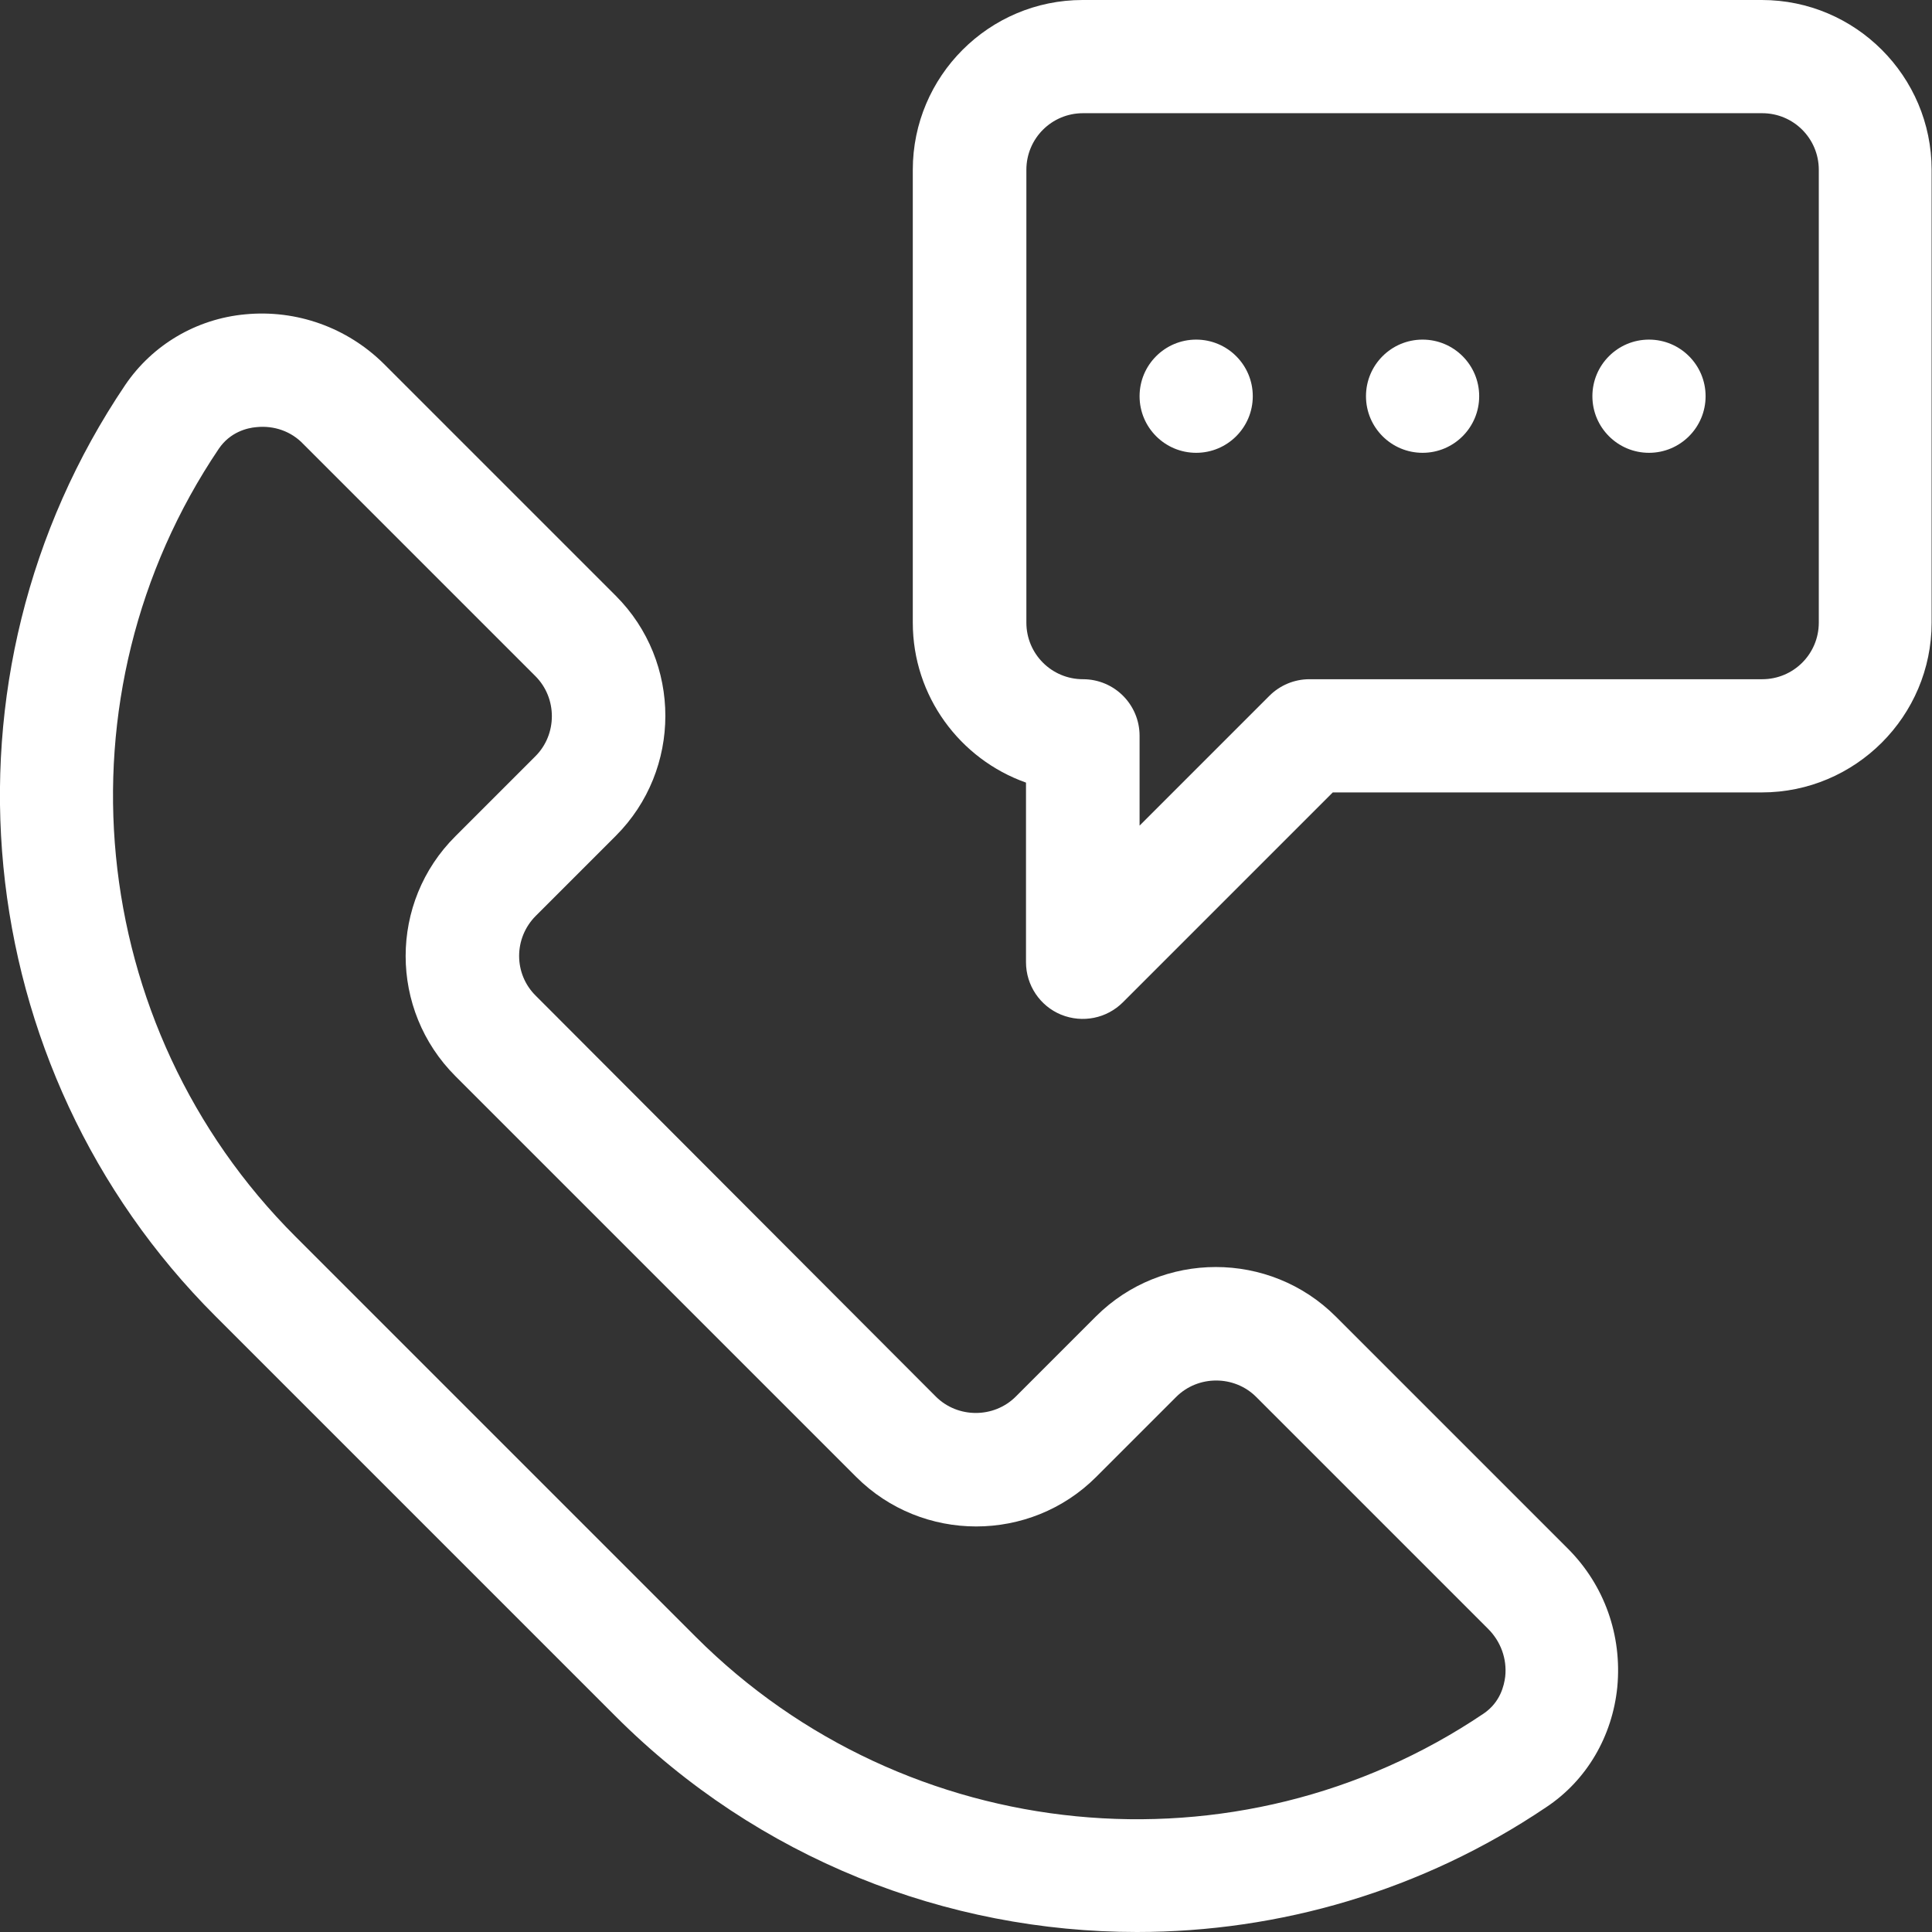 <?xml version="1.0" encoding="utf-8"?>
<!-- Generator: Adobe Illustrator 23.0.3, SVG Export Plug-In . SVG Version: 6.00 Build 0)  -->
<svg version="1.1" id="Capa_1" xmlns="http://www.w3.org/2000/svg" xmlns:xlink="http://www.w3.org/1999/xlink" x="0px" y="0px"
	 viewBox="0 0 512 512" style="enable-background:new 0 0 512 512;" xml:space="preserve">
<rect x="0" y="0" width="512" height="512" fill="#333333" stroke="none"/>
<style type="text/css">
	.st0{fill:#FFFFFF;}
</style>
<g id="_x32_4_hours_service">
	<g>
		<path class="st0" d="M301.3,512c-50.4,0-100.4-19.4-138.1-57.1L57.1,348.8C-8.8,283-18.9,179.2,33.2,102
			C40.4,91.4,52,84.5,65,83.3c13.6-1.3,27,3.5,36.7,13.1l61.5,61.5c17.5,17.5,17.5,46.1,0,63.6l-21.2,21.2c-5.9,5.9-5.9,15.4,0,21.2
			L248,370.1c5.8,5.8,15.4,5.8,21.2,0l21.2-21.2c17.5-17.5,46.1-17.5,63.6,0l61.5,61.5c9.7,9.7,14.4,23,13.1,36.7
			c-1.3,13-8.1,24.7-18.8,31.8C376.9,501.1,339,512,301.3,512z M67.9,113.2c-2.4,0.2-6.9,1.3-9.9,5.7
			c-44,65.2-35.5,153.1,20.3,208.8l106.1,106.1c55.7,55.7,143.6,64.3,208.8,20.3c4.4-3,5.4-7.4,5.7-9.8c0.5-4.7-1.2-9.3-4.5-12.6
			l-61.5-61.5c-5.8-5.8-15.4-5.8-21.2,0l-21.2,21.2c-17.5,17.5-46.1,17.5-63.6,0L120.7,285.2c-17.6-17.6-17.6-46.1,0-63.6l21.2-21.2
			c5.8-5.8,5.8-15.4,0-21.2l-61.5-61.5C77.2,114.3,72.6,112.7,67.9,113.2L67.9,113.2z"/>
	</g>
	<g>
		<path class="st0" d="M281.2,268.9c-5.6-2.3-9.3-7.8-9.3-13.9v-47.6c-17.5-6.2-30-22.9-30-42.4V45c0-24.8,20.2-45,45-45h180
			c24.8,0,45,20.2,45,45v120c0,24.8-20.2,45-45,45H353.2l-55.6,55.6C293.3,269.9,286.9,271.2,281.2,268.9L281.2,268.9z M287,30
			c-8.3,0-15,6.7-15,15v120c0,8.3,6.7,15,15,15c8.3,0,15,6.7,15,15v23.8l34.4-34.4c2.8-2.8,6.6-4.4,10.6-4.4h120c8.3,0,15-6.7,15-15
			V45c0-8.3-6.7-15-15-15H287z"/>
	</g>
	<g>
		<circle class="st0" cx="317" cy="105" r="15"/>
	</g>
	<g>
		<circle class="st0" cx="377" cy="105" r="15"/>
	</g>
	<g>
		<circle class="st0" cx="437" cy="105" r="15"/>
	</g>
</g>
</svg>
